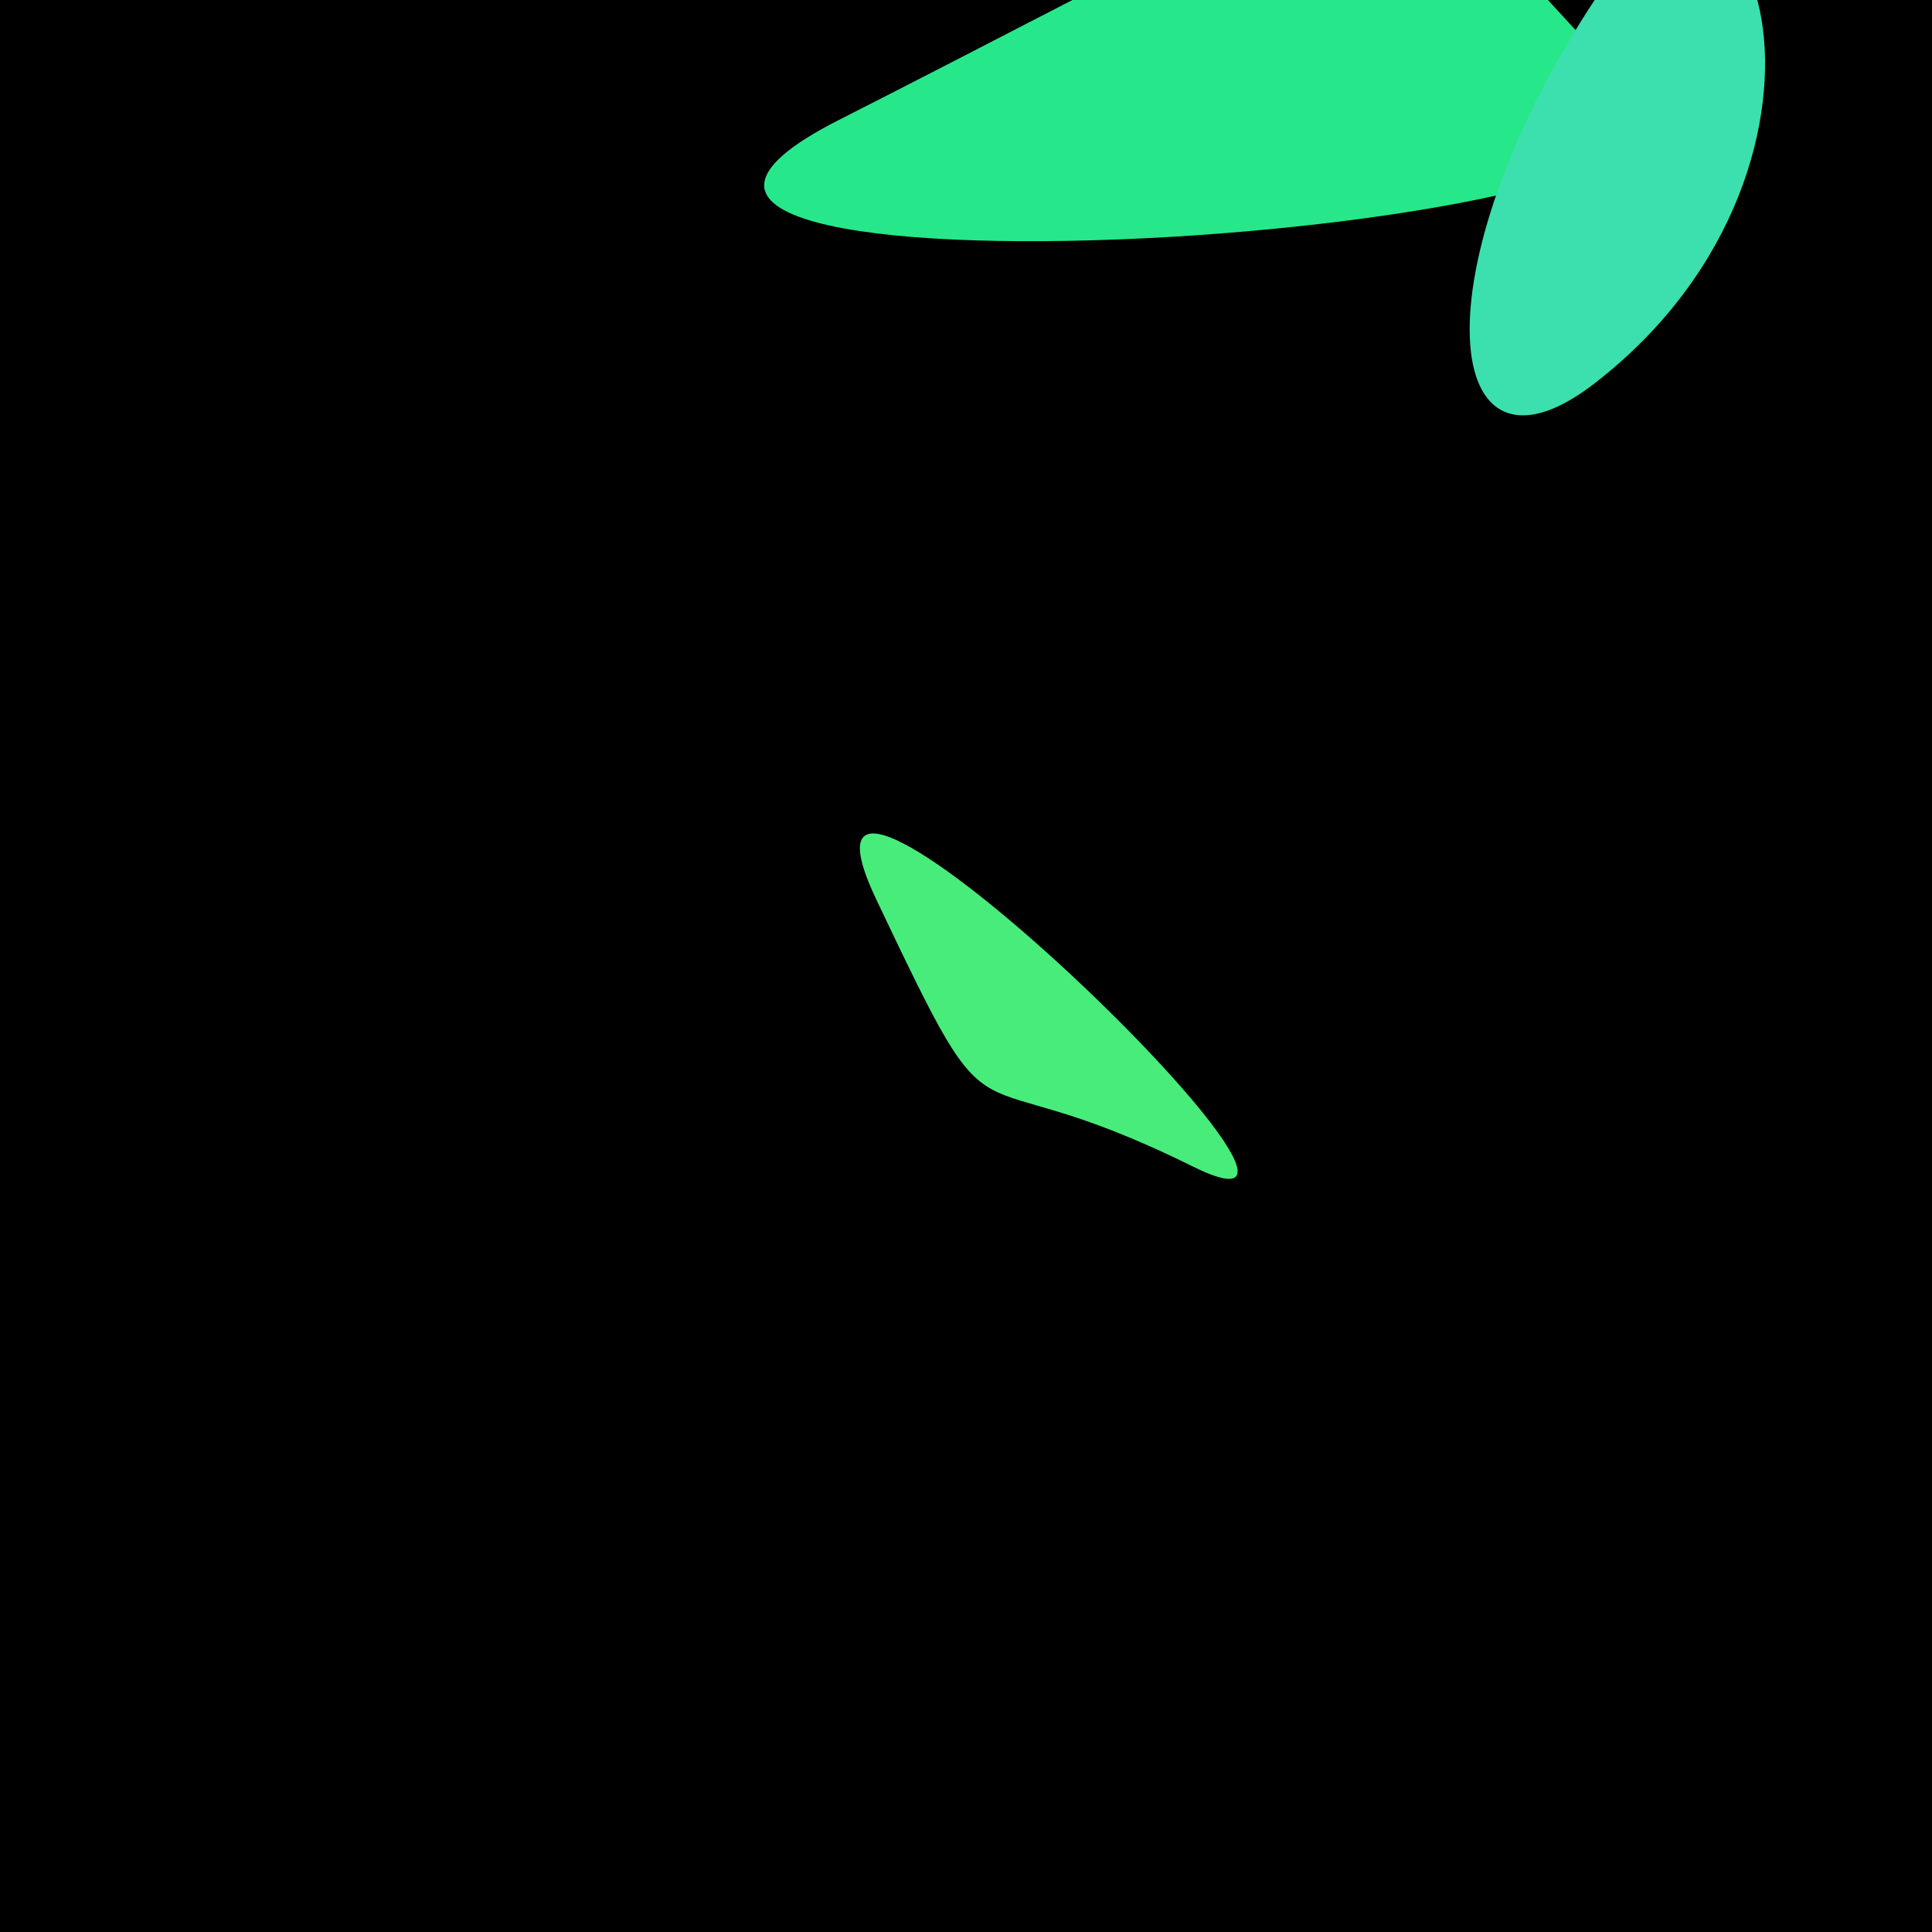 <?xml version="1.0" standalone="no"?>
<svg xmlns:xlink="http://www.w3.org/1999/xlink" xmlns="http://www.w3.org/2000/svg" width="128" height="128"><g><rect width="128" height="128" fill="#31"></rect><path d="M 58.056 59.592 C 66.569 77.521 63.015 69.341 78.965 77.255 C 93.679 84.555 49.606 41.794 58.056 59.592" fill="rgb(72,236,122)"></path><path d="M 108.753 6.554 C 89.721 -12.574 98.505 -13.844 55.558 7.958 C 29.129 21.375 118.052 15.9 108.753 6.554" fill="rgb(38,232,138)"></path><path d="M 105.641 25.402 C 124.813 10.58 115.933 -15.529 105.779 -0.197 C 93.744 17.973 95.461 33.273 105.641 25.402" fill="rgb(59,224,174)"></path></g></svg>